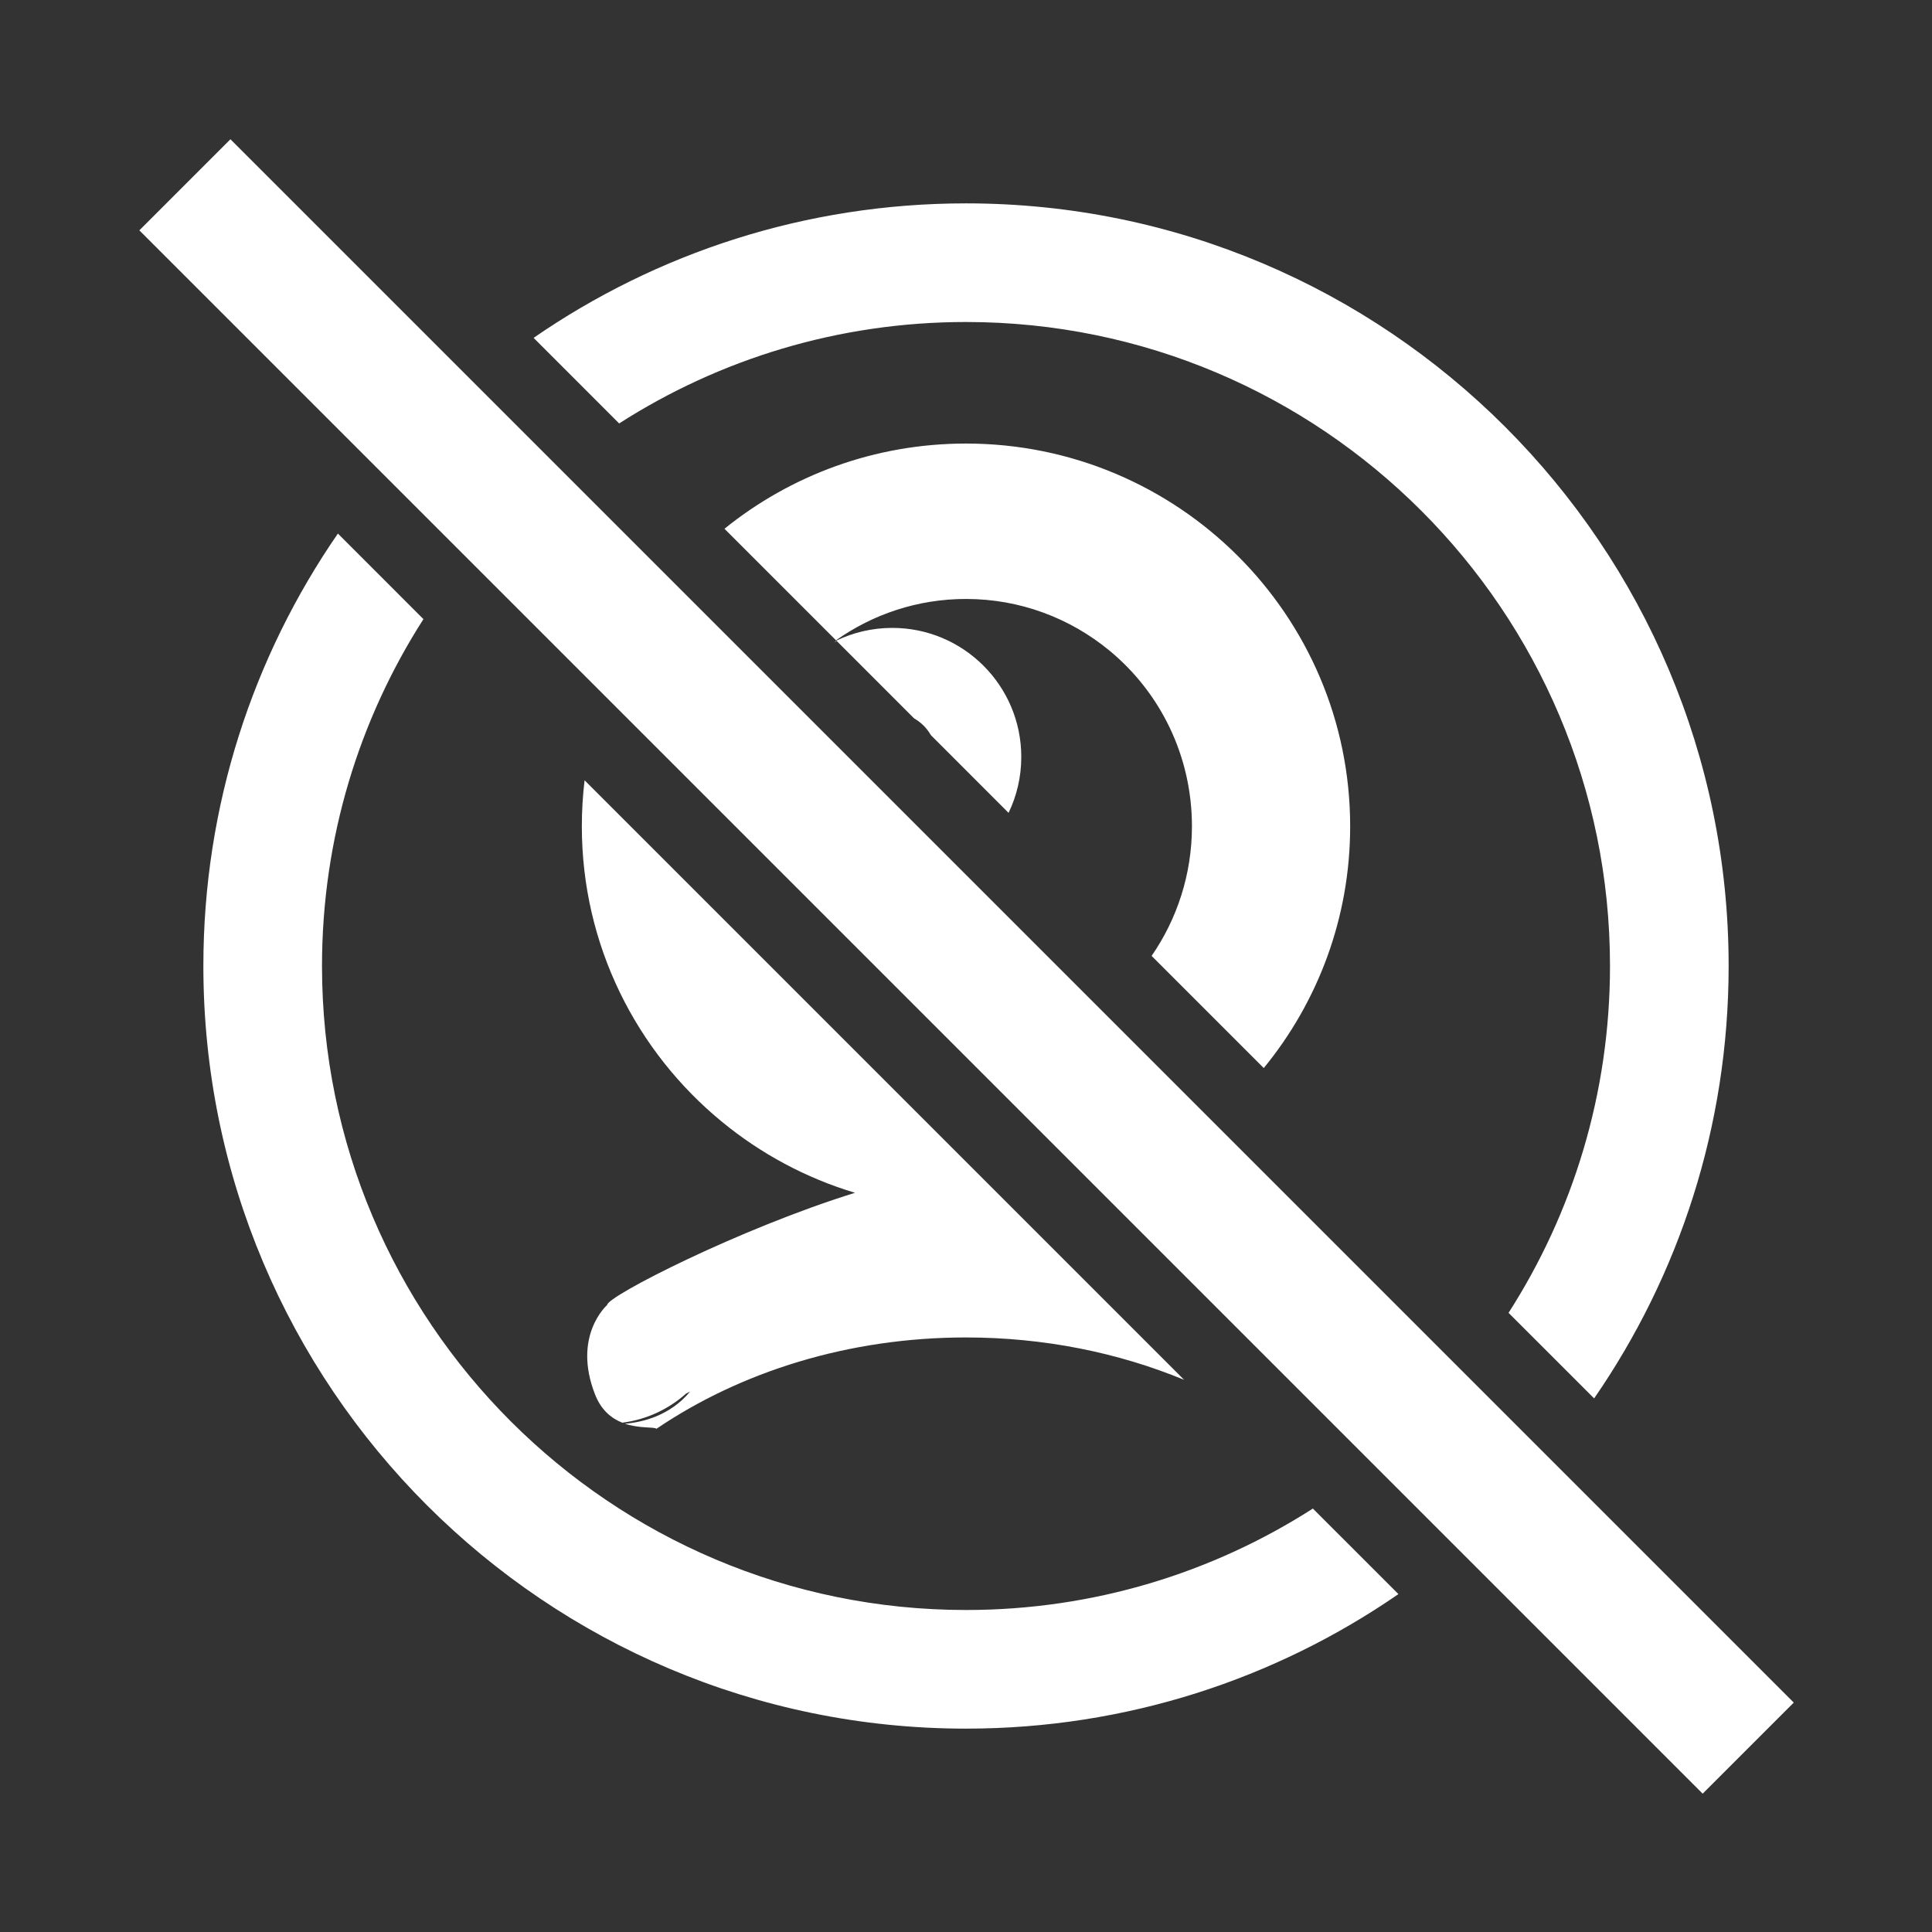 <?xml version="1.0" encoding="UTF-8" standalone="no"?>
<!DOCTYPE svg PUBLIC "-//W3C//DTD SVG 1.1//EN" "http://www.w3.org/Graphics/SVG/1.1/DTD/svg11.dtd">
<svg width="100%" height="100%" viewBox="0 0 57 57" version="1.1" xmlns="http://www.w3.org/2000/svg" xmlns:xlink="http://www.w3.org/1999/xlink" xml:space="preserve" xmlns:serif="http://www.serif.com/" style="fill-rule:evenodd;clip-rule:evenodd;stroke-linejoin:round;stroke-miterlimit:2;">
    <rect x="0" y="0" width="57" height="57" fill="#333333" stroke="none"/>
    <path id="bott_cam" d="M15.743,9.968C19.369,7.466 23.765,6 28.5,6C40.918,6 51,16.082 51,28.5C51,33.235 49.534,37.631 47.032,41.257L44.507,38.733C46.401,35.779 47.5,32.267 47.5,28.5C47.5,18.014 38.986,9.5 28.5,9.5C24.733,9.5 21.221,10.599 18.267,12.493L15.743,9.968ZM41.258,47.031C37.631,49.534 33.235,51 28.5,51C16.082,51 6,40.918 6,28.5C6,23.765 7.466,19.369 9.969,15.742L12.493,18.266C10.599,21.221 9.5,24.733 9.5,28.5C9.5,38.986 18.014,47.5 28.5,47.5C32.267,47.5 35.779,46.401 38.734,44.507L41.258,47.031ZM21.374,15.6C23.322,14.028 25.801,13.086 28.5,13.086C34.755,13.086 39.834,18.146 39.834,24.379C39.834,27.083 38.878,29.566 37.285,31.511L33.976,28.202C34.727,27.115 35.166,25.795 35.166,24.379C35.166,22.29 34.222,20.417 32.72,19.184C31.572,18.242 30.102,17.671 28.5,17.671C27.072,17.671 25.748,18.124 24.665,18.891L21.374,15.6ZM34.935,40.709C32.999,39.91 30.813,39.459 28.5,39.459C25.033,39.459 21.851,40.471 19.367,42.154C19.301,42.09 18.878,42.152 18.439,42.004C18.962,41.96 19.767,41.769 20.361,41.055L20.239,41.117C19.725,41.575 19.076,41.883 18.359,41.974C18.048,41.85 17.74,41.613 17.556,41.141C16.876,39.407 17.912,38.502 17.912,38.502C17.912,38.241 21.839,36.242 25.225,35.191C23.773,34.755 22.443,34.036 21.301,33.097C18.777,31.027 17.166,27.889 17.166,24.379C17.166,23.919 17.194,23.466 17.247,23.021L34.935,40.709ZM24.675,18.9C25.174,18.66 25.734,18.525 26.325,18.525C28.426,18.525 30.131,20.23 30.131,22.332C30.131,22.923 29.997,23.482 29.756,23.982L27.463,21.688C27.346,21.482 27.174,21.311 26.968,21.194L24.675,18.9Z" style="fill:white;"/>
    <g transform="matrix(0.859,0.859,-1.519,1.519,19.974,-19.377)">
        <path d="M25.018,11.053L25.03,11.053C25.022,11.065 25.015,11.077 25.008,11.09C25.011,11.077 25.015,11.065 25.018,11.053Z" style="fill:rgb(235,235,235);"/>
    </g>
    <g transform="matrix(0.859,0.859,-0.707,0.707,9.458,-8.861)">
        <rect x="6.001" y="11.053" width="53.694" height="3.801" style="fill:white;"/>
    </g>
</svg>
